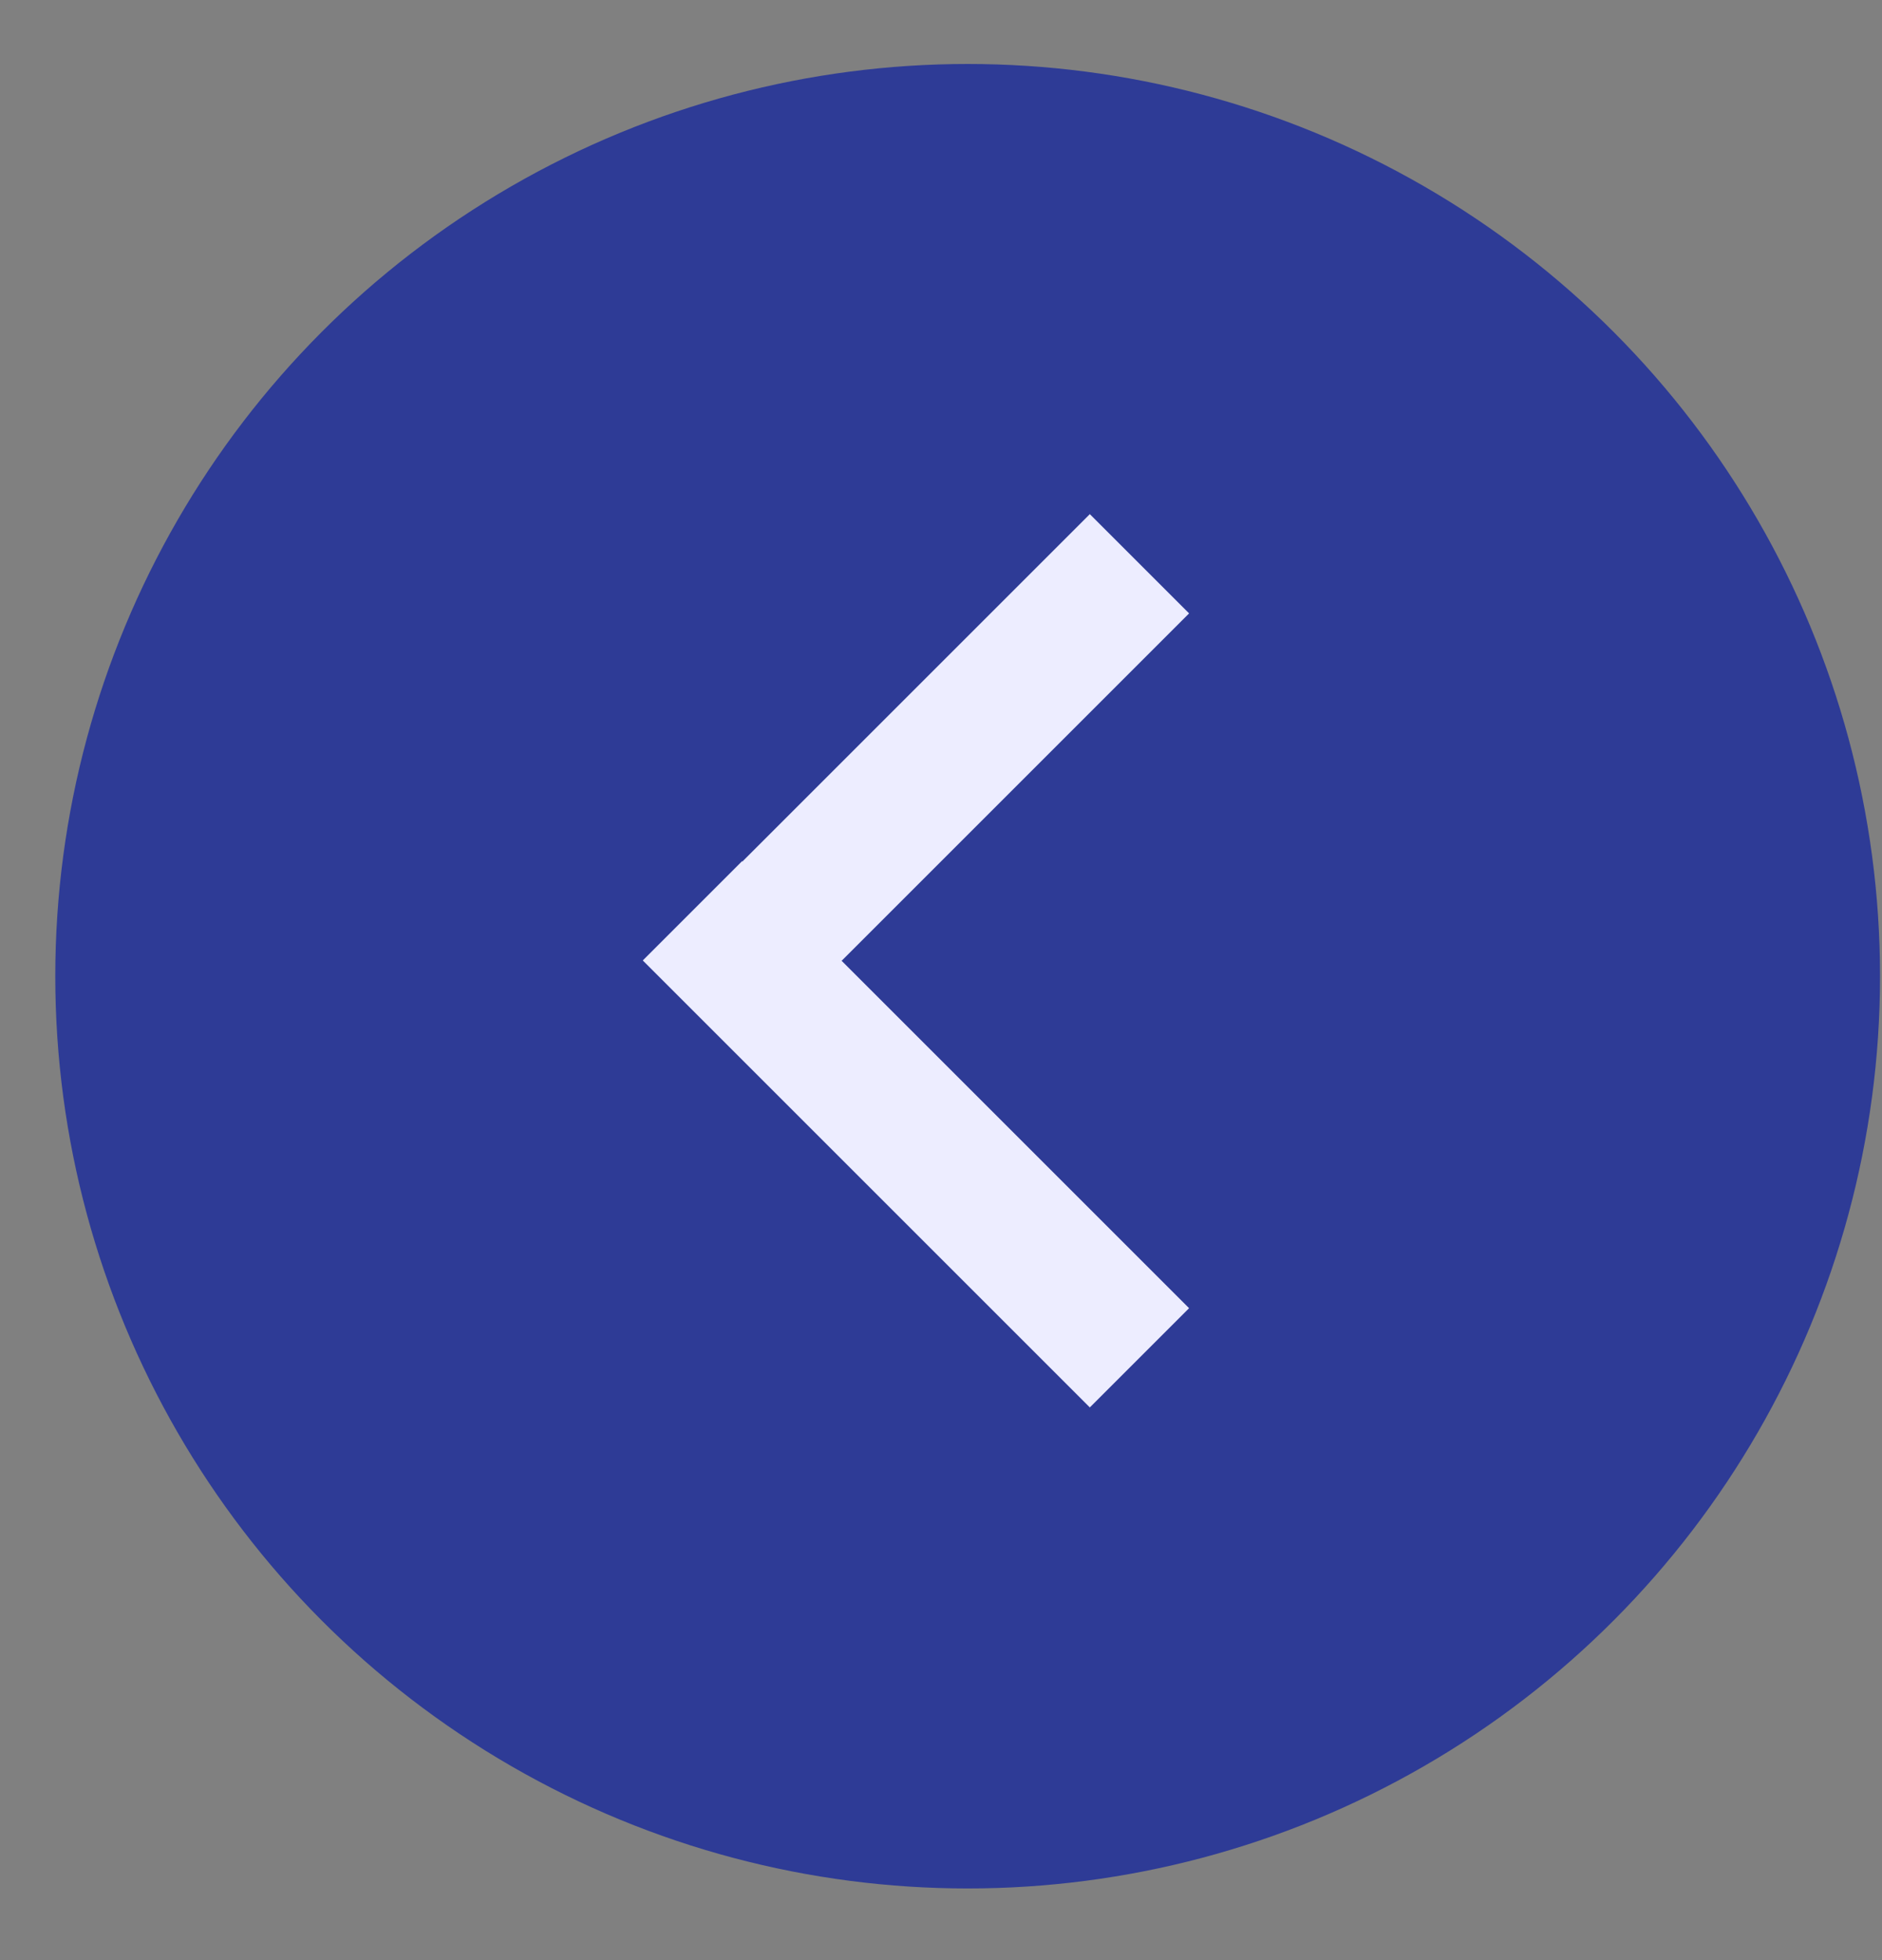 <svg width="24" height="25" viewBox="0 0 24 25" fill="none" xmlns="http://www.w3.org/2000/svg">
<rect x="0" y="0" width="24" height="25" fill="#808080" stroke="none"/>
<circle cx="12.34" cy="12.451" r="11.635" transform="rotate(-180 12.34 12.451)" fill="#2E3B96"/>
<rect x="9.475" y="13.512" width="1.79" height="8.045" transform="rotate(-135 9.475 13.512)" fill="#EDEDFF"/>
<rect x="8.197" y="12.25" width="1.79" height="8.062" transform="rotate(-45 8.197 12.25)" fill="#EDEDFF"/>
</svg>
